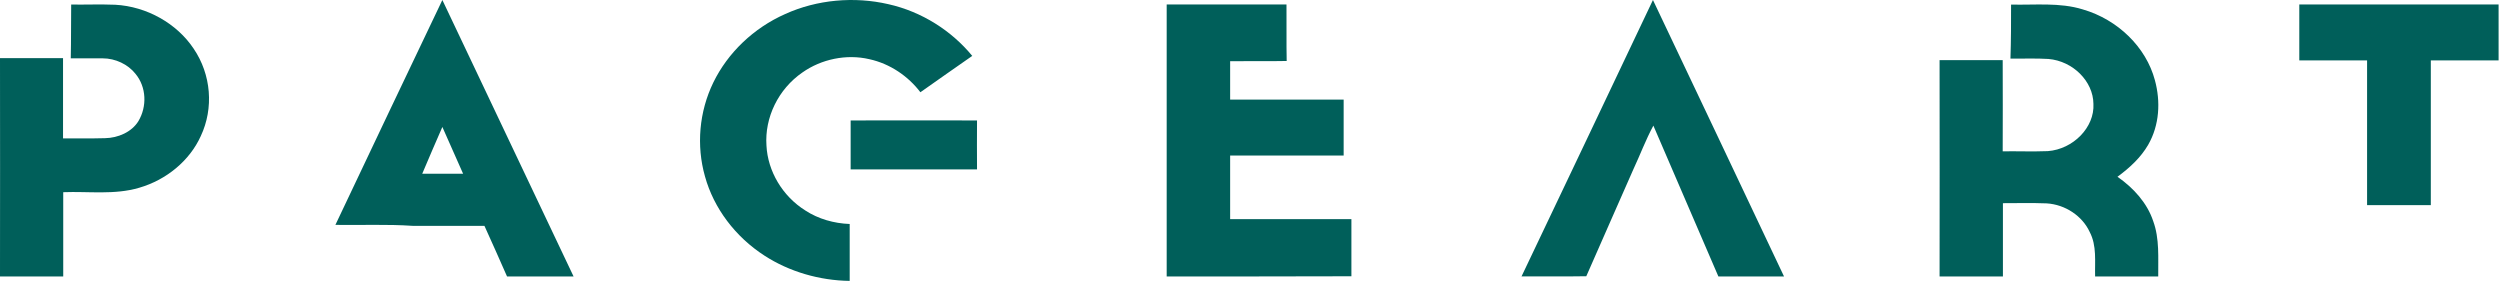 <svg width="89" height="10" viewBox="0 0 89 10" fill="none" xmlns="http://www.w3.org/2000/svg">
<g clip-path="url(#clip0_72_803)">
<path d="M27.956 0.498C29.088 -0.015 30.413 -0.132 31.627 0.149C32.818 0.416 33.875 1.094 34.612 1.99C33.994 2.415 33.384 2.853 32.766 3.284C32.334 2.716 31.694 2.271 30.949 2.107C30.13 1.915 29.237 2.107 28.567 2.579C27.703 3.175 27.219 4.188 27.286 5.181C27.331 6.091 27.852 6.981 28.671 7.494C29.133 7.796 29.691 7.953 30.249 7.974C30.249 8.651 30.249 9.329 30.249 10C29.17 9.986 28.098 9.671 27.219 9.103C26.177 8.432 25.41 7.412 25.098 6.283C24.785 5.181 24.889 3.976 25.395 2.935C25.909 1.881 26.825 0.998 27.956 0.498Z" fill="#005F5A"/>
<path d="M11.94 8.006C13.209 5.335 14.471 2.664 15.748 0C17.305 3.28 18.862 6.561 20.419 9.841C19.63 9.841 18.84 9.841 18.05 9.841C17.784 9.239 17.519 8.636 17.246 8.04C16.397 8.04 15.541 8.04 14.692 8.04C13.777 7.978 12.854 8.02 11.94 8.006ZM15.032 6.184C15.519 6.184 15.998 6.184 16.486 6.184C16.242 5.629 15.991 5.075 15.748 4.52C15.504 5.075 15.268 5.629 15.032 6.184Z" fill="#005F5A"/>
<path d="M58.845 0C60.408 3.28 61.956 6.561 63.511 9.841C62.737 9.841 61.956 9.841 61.174 9.841C60.4 8.054 59.634 6.266 58.86 4.472C58.587 4.979 58.389 5.513 58.145 6.034C57.593 7.3 57.025 8.561 56.472 9.834C55.706 9.848 54.932 9.834 54.166 9.841C55.728 6.561 57.29 3.28 58.845 0Z" fill="#005F5A"/>
<path d="M2.534 0.162C3.054 0.169 3.581 0.148 4.101 0.169C5.231 0.23 6.301 0.841 6.895 1.734C7.519 2.654 7.616 3.848 7.148 4.844C6.754 5.716 5.929 6.402 4.956 6.684C4.079 6.945 3.15 6.807 2.251 6.842C2.251 7.844 2.251 8.839 2.251 9.842C1.501 9.842 0.75 9.842 0 9.842C0.007 7.254 0 4.658 0 2.07C0.75 2.07 1.493 2.07 2.244 2.07C2.244 3.025 2.244 3.972 2.244 4.926C2.742 4.926 3.239 4.933 3.737 4.919C4.205 4.912 4.688 4.7 4.926 4.315C5.238 3.793 5.216 3.1 4.822 2.626C4.555 2.29 4.109 2.077 3.656 2.077C3.277 2.077 2.898 2.077 2.519 2.077C2.534 1.439 2.526 0.8 2.534 0.162Z" fill="#005F5A"/>
<path d="M41.534 9.842C41.534 6.614 41.534 3.387 41.534 0.159C42.951 0.159 44.375 0.159 45.799 0.159C45.806 0.832 45.792 1.505 45.806 2.171C45.136 2.185 44.464 2.171 43.793 2.178C43.793 2.631 43.793 3.091 43.793 3.545C45.143 3.545 46.492 3.545 47.834 3.545C47.834 4.211 47.834 4.87 47.834 5.536C46.485 5.536 45.136 5.536 43.793 5.536C43.793 6.291 43.793 7.047 43.793 7.802C45.232 7.802 46.671 7.802 48.11 7.802C48.11 8.482 48.11 9.162 48.11 9.835C45.918 9.842 43.726 9.842 41.534 9.842Z" fill="#005F5A"/>
<path d="M71.594 0.163C72.442 0.184 73.328 0.081 74.147 0.335C75.397 0.698 76.401 1.68 76.714 2.854C76.922 3.616 76.878 4.453 76.476 5.153C76.215 5.606 75.814 5.977 75.382 6.293C75.955 6.691 76.439 7.226 76.654 7.872C76.885 8.503 76.826 9.183 76.833 9.842C76.082 9.842 75.33 9.842 74.586 9.842C74.571 9.313 74.653 8.75 74.392 8.256C74.132 7.693 73.529 7.281 72.859 7.24C72.338 7.22 71.825 7.233 71.304 7.233C71.304 8.105 71.304 8.97 71.304 9.842C70.552 9.842 69.8 9.842 69.049 9.842C69.056 7.274 69.049 4.707 69.049 2.14C69.8 2.14 70.552 2.14 71.296 2.14C71.304 3.225 71.296 4.302 71.296 5.387C71.832 5.38 72.368 5.401 72.904 5.38C73.804 5.311 74.571 4.536 74.526 3.698C74.519 2.895 73.797 2.174 72.926 2.099C72.48 2.071 72.025 2.092 71.572 2.085C71.594 1.44 71.594 0.801 71.594 0.163Z" fill="#005F5A"/>
<path d="M81.855 0.159C84.223 0.159 86.583 0.159 88.95 0.159C88.95 0.823 88.95 1.486 88.95 2.15C88.146 2.15 87.342 2.15 86.537 2.15C86.537 3.869 86.537 5.589 86.537 7.302C85.778 7.302 85.019 7.302 84.268 7.302C84.268 5.582 84.268 3.863 84.268 2.15C83.463 2.15 82.659 2.15 81.855 2.15C81.855 1.486 81.855 0.823 81.855 0.159Z" fill="#005F5A"/>
<path d="M30.283 4.288C31.783 4.288 33.282 4.282 34.782 4.288C34.775 4.871 34.782 5.448 34.782 6.031C33.282 6.031 31.783 6.031 30.283 6.031C30.283 5.448 30.283 4.865 30.283 4.288Z" fill="#005F5A"/>
</g>
<defs>
<clipPath id="clip0_72_803">
<rect width="89" height="10" fill="white"/>
</clipPath>
</defs>
</svg>
